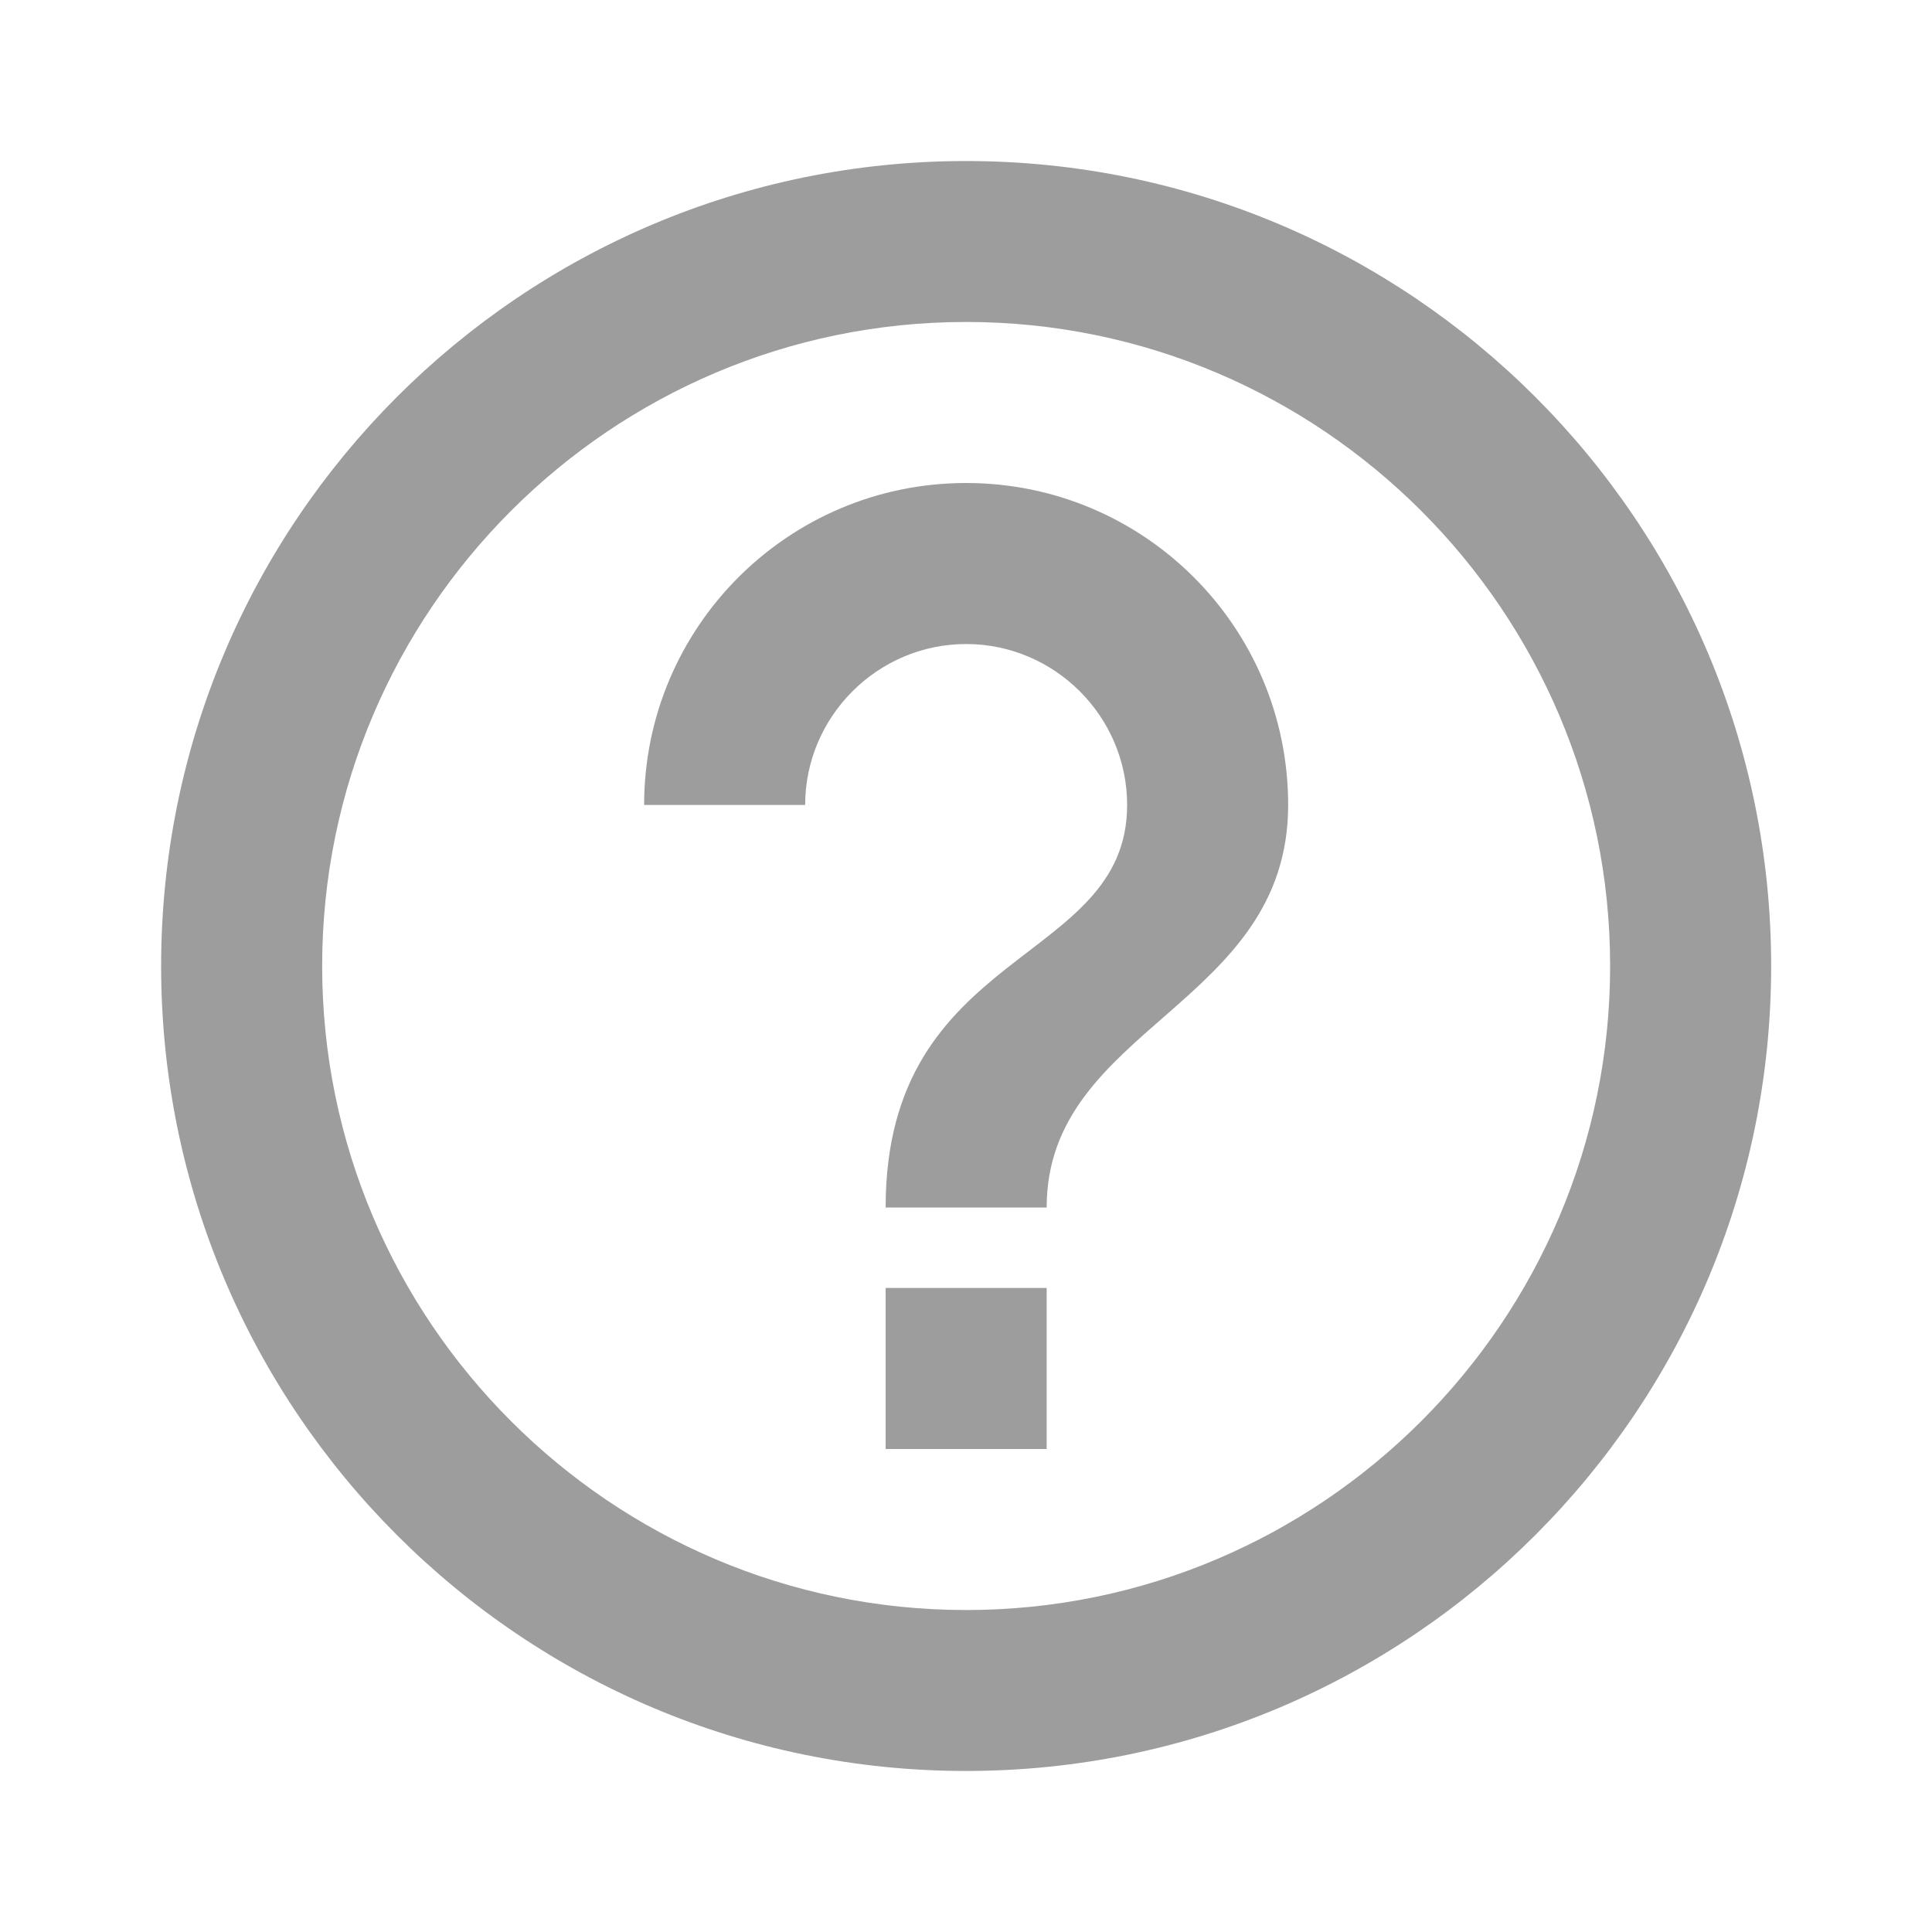 <svg width="20" height="20" viewBox="0 0 20 20" fill="none" xmlns="http://www.w3.org/2000/svg">
<path d="M9.168 15H10.835V13.333H9.168V15ZM10.001 1.667C5.401 1.667 1.668 5.4 1.668 10C1.668 14.6 5.401 18.333 10.001 18.333C14.601 18.333 18.335 14.6 18.335 10C18.335 5.4 14.601 1.667 10.001 1.667ZM10.001 16.667C6.326 16.667 3.335 13.675 3.335 10C3.335 6.325 6.326 3.333 10.001 3.333C13.676 3.333 16.668 6.325 16.668 10C16.668 13.675 13.676 16.667 10.001 16.667ZM10.001 5C8.16 5 6.668 6.492 6.668 8.333H8.335C8.335 7.417 9.085 6.667 10.001 6.667C10.918 6.667 11.668 7.417 11.668 8.333C11.668 10 9.168 9.792 9.168 12.5H10.835C10.835 10.625 13.335 10.417 13.335 8.333C13.335 6.492 11.843 5 10.001 5Z" fill="#9D9D9D"/>
</svg>
